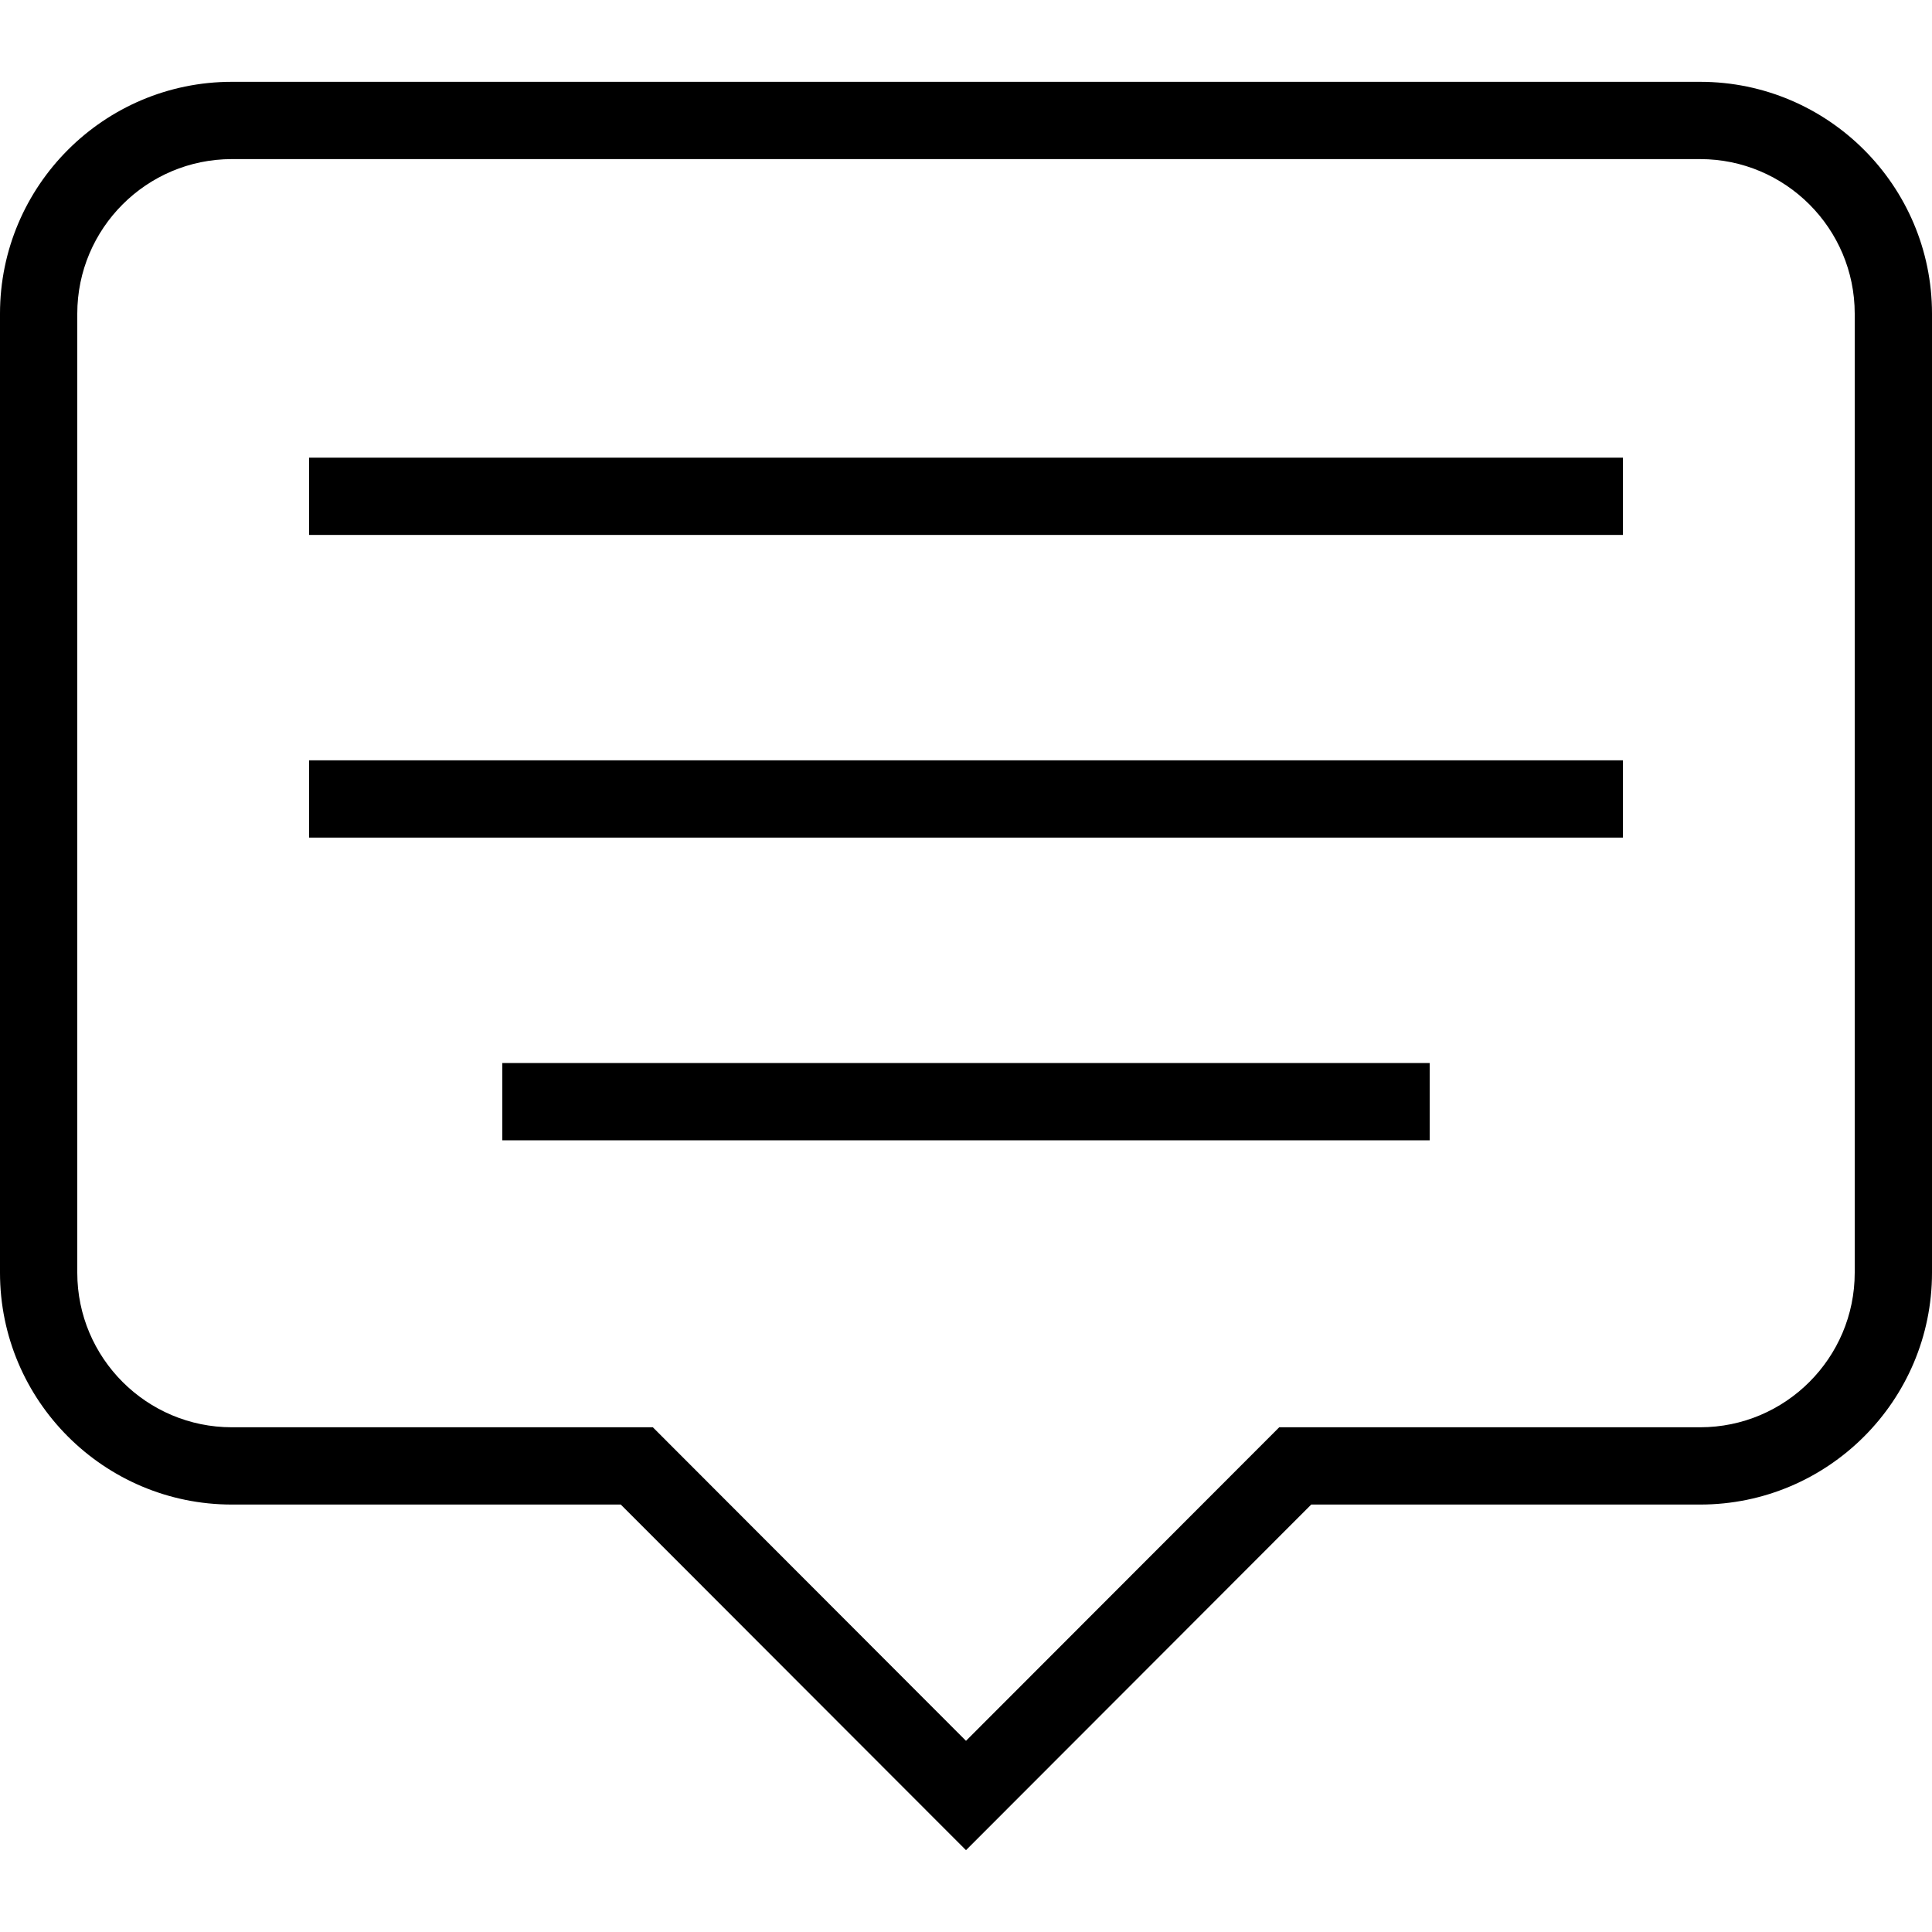 <?xml version="1.0" encoding="iso-8859-1"?>
<!-- Uploaded to: SVG Repo, www.svgrepo.com, Generator: SVG Repo Mixer Tools -->
<svg fill="#000000" version="1.1" id="Layer_1" xmlns="http://www.w3.org/2000/svg" xmlns:xlink="http://www.w3.org/1999/xlink" 
	 viewBox="0 0 492.308 492.308" xml:space="preserve">
<g>
	<g>
		<path d="M433.231,20.849H59.077C26.5,20.849,0,47.349,0,79.926V324.31c0,32.577,26.5,59.077,59.077,59.077h99.106l87.971,88.072
			l87.971-88.072h99.106c32.577,0,59.077-26.5,59.077-59.077V79.926C492.308,47.349,465.808,20.849,433.231,20.849z M472.615,324.31
			c0,21.716-17.663,39.385-39.385,39.385h-107.26l-79.817,79.899l-79.798-79.899H59.077c-21.721,0-39.385-17.668-39.385-39.385
			V79.926c0-21.716,17.663-39.385,39.385-39.385h374.154c21.721,0,39.385,17.668,39.385,39.385V324.31z"/>
	</g>
</g>
<g>
	<g>
		<rect x="78.769" y="116.618" width="334.769" height="19.692"/>
	</g>
</g>
<g>
	<g>
		<rect x="78.769" y="193.743" width="334.769" height="19.692"/>
	</g>
</g>
<g>
	<g>
		<rect x="128" y="270.878" width="236.308" height="19.692"/>
	</g>
</g>
</svg>